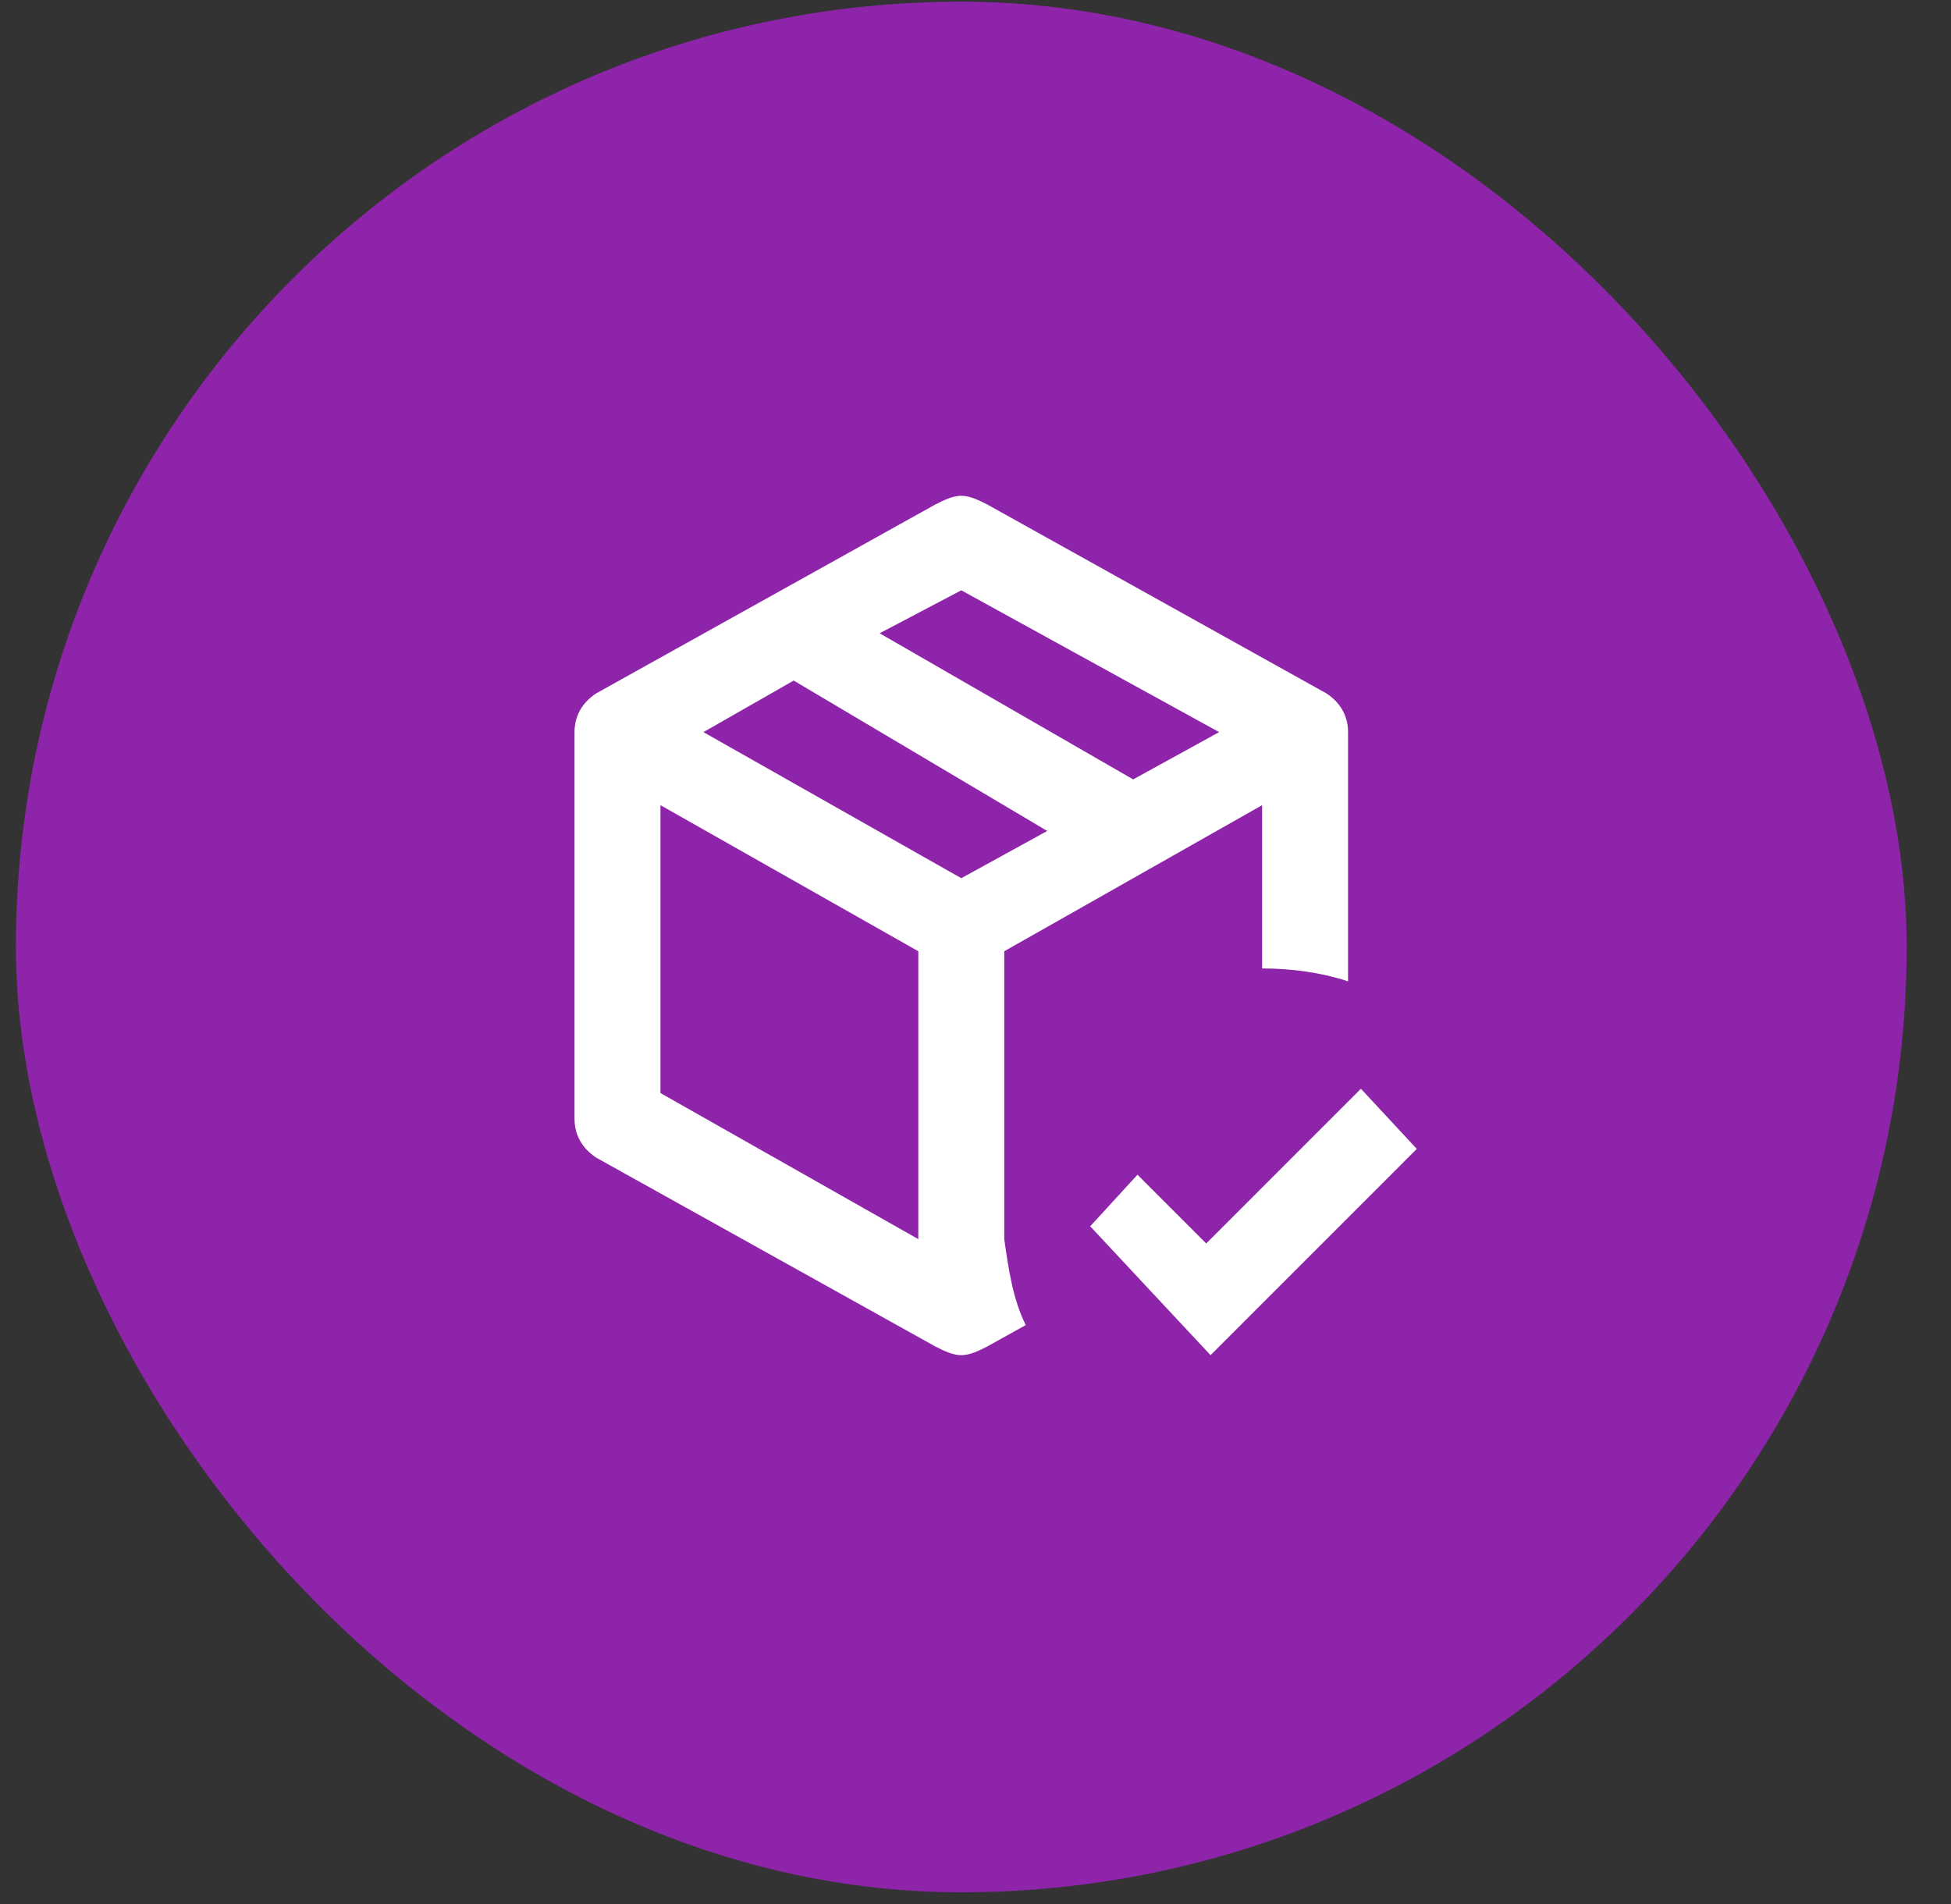 <svg width="42" height="41" viewBox="0 0 42 41" fill="none" xmlns="http://www.w3.org/2000/svg">
<rect x="0" y="0" width="42" height="41" fill="#333333" stroke="none"/>
<rect x="0.342" y="0.036" width="40.704" height="40.704" rx="20.352" fill="#8E24AA"/>
<path d="M20.694 10.674C20.509 10.674 20.324 10.767 20.139 10.859L12.831 14.93C12.553 15.114 12.368 15.392 12.368 15.762V24.088C12.368 24.458 12.553 24.735 12.831 24.921L20.139 28.991C20.324 29.084 20.509 29.176 20.694 29.176C20.879 29.176 21.064 29.084 21.249 28.991L22.082 28.528C21.804 27.973 21.712 27.326 21.619 26.678V20.48L27.17 17.335V20.85C27.817 20.85 28.465 20.943 29.02 21.128V15.762C29.02 15.392 28.835 15.114 28.557 14.93L21.249 10.859C21.064 10.767 20.879 10.674 20.694 10.674ZM20.694 12.709L26.245 15.762L24.394 16.78L18.936 13.634L20.694 12.709ZM17.086 14.652L22.544 17.89L20.694 18.907L15.143 15.762L17.086 14.652ZM14.218 17.335L19.769 20.48V26.678L14.218 23.533V17.335ZM29.297 23.44L25.967 26.771L24.487 25.291L23.469 26.401L26.06 29.176L30.5 24.735L29.297 23.44Z" fill="white"/>
</svg>
